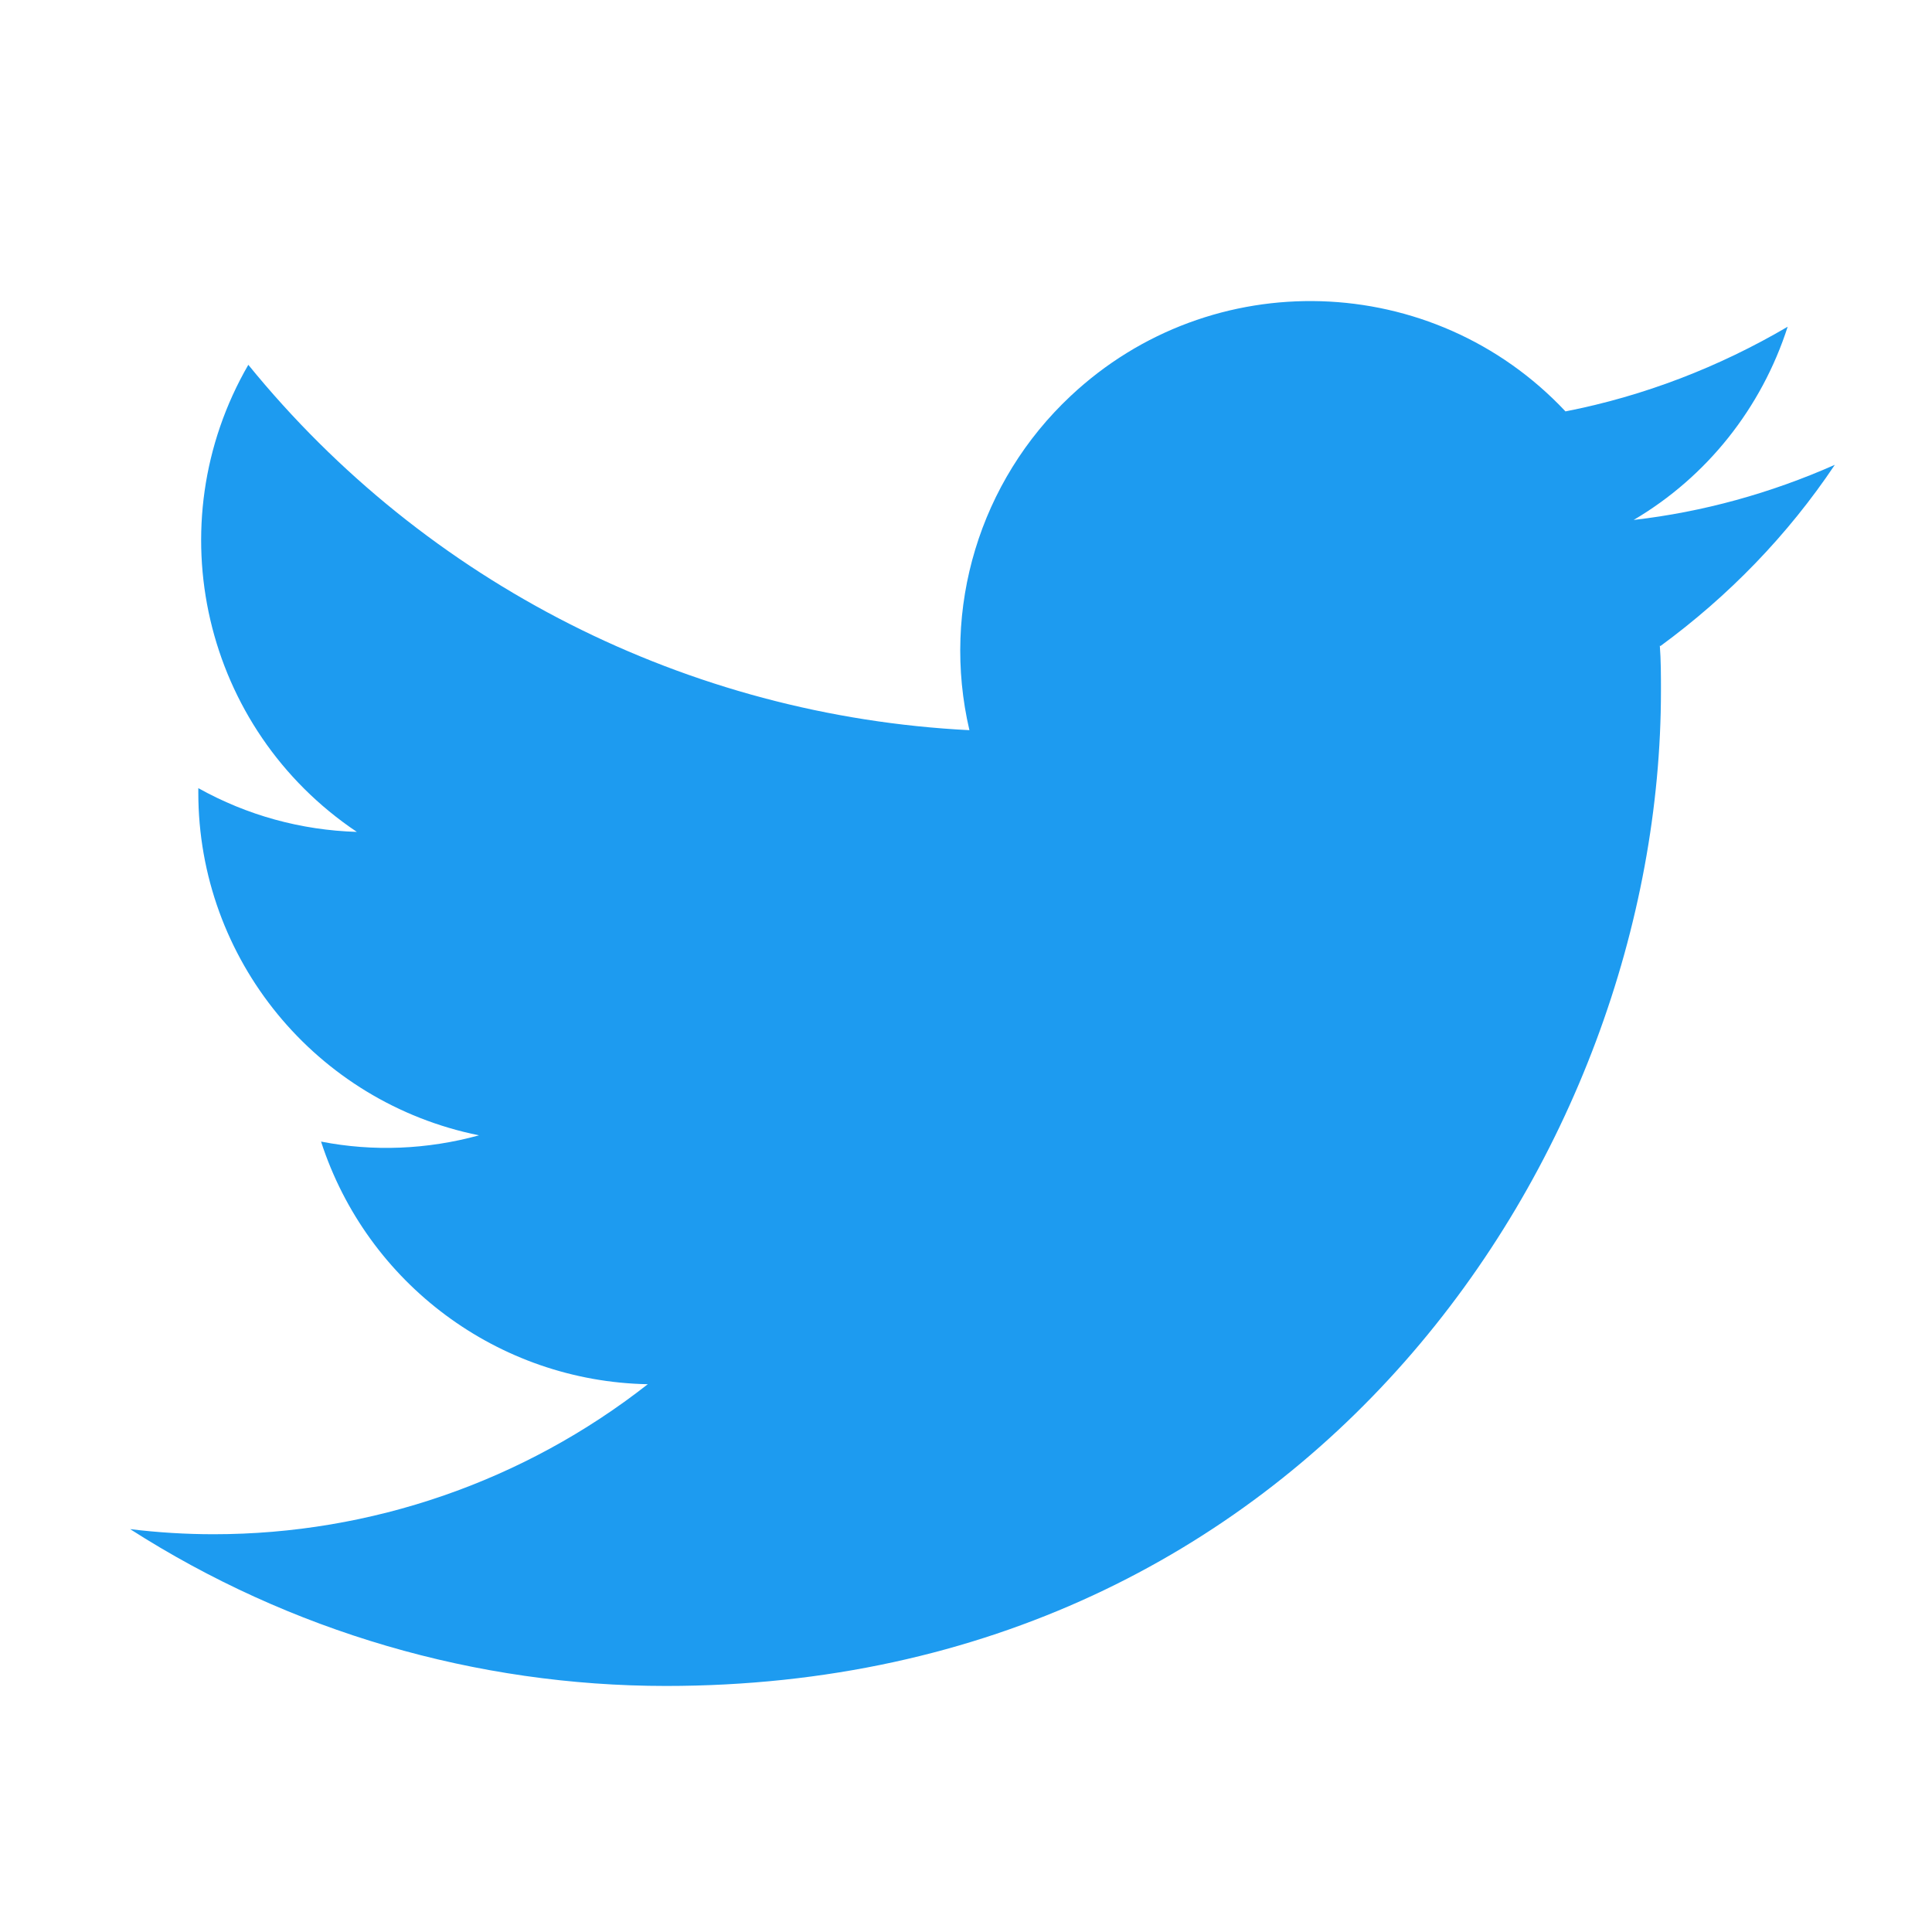 <?xml version="1.0" encoding="UTF-8"?><svg id="_内容" xmlns="http://www.w3.org/2000/svg" width="34" height="34" viewBox="0 0 34 34"><defs><style>.cls-1{fill:#1d9bf0;}</style></defs><path id="white_background" class="cls-1" d="m29.21,11.36c.02.26.02.53.02.8,0,8.13-6.19,17.51-17.51,17.51h0c-3.34,0-6.62-.96-9.43-2.76.49.06.98.09,1.47.09,2.77,0,5.46-.93,7.64-2.64-2.63-.05-4.94-1.77-5.75-4.27.92.18,1.87.14,2.78-.11-2.87-.58-4.94-3.1-4.94-6.03v-.08c.86.48,1.81.74,2.79.77-2.7-1.81-3.54-5.4-1.91-8.22,3.13,3.85,7.74,6.18,12.69,6.43-.5-2.14.18-4.38,1.78-5.88,2.48-2.33,6.38-2.21,8.71.27,1.38-.27,2.7-.78,3.91-1.49-.46,1.43-1.42,2.64-2.71,3.4,1.22-.14,2.41-.47,3.54-.97-.83,1.24-1.87,2.31-3.07,3.19Z"/></svg>